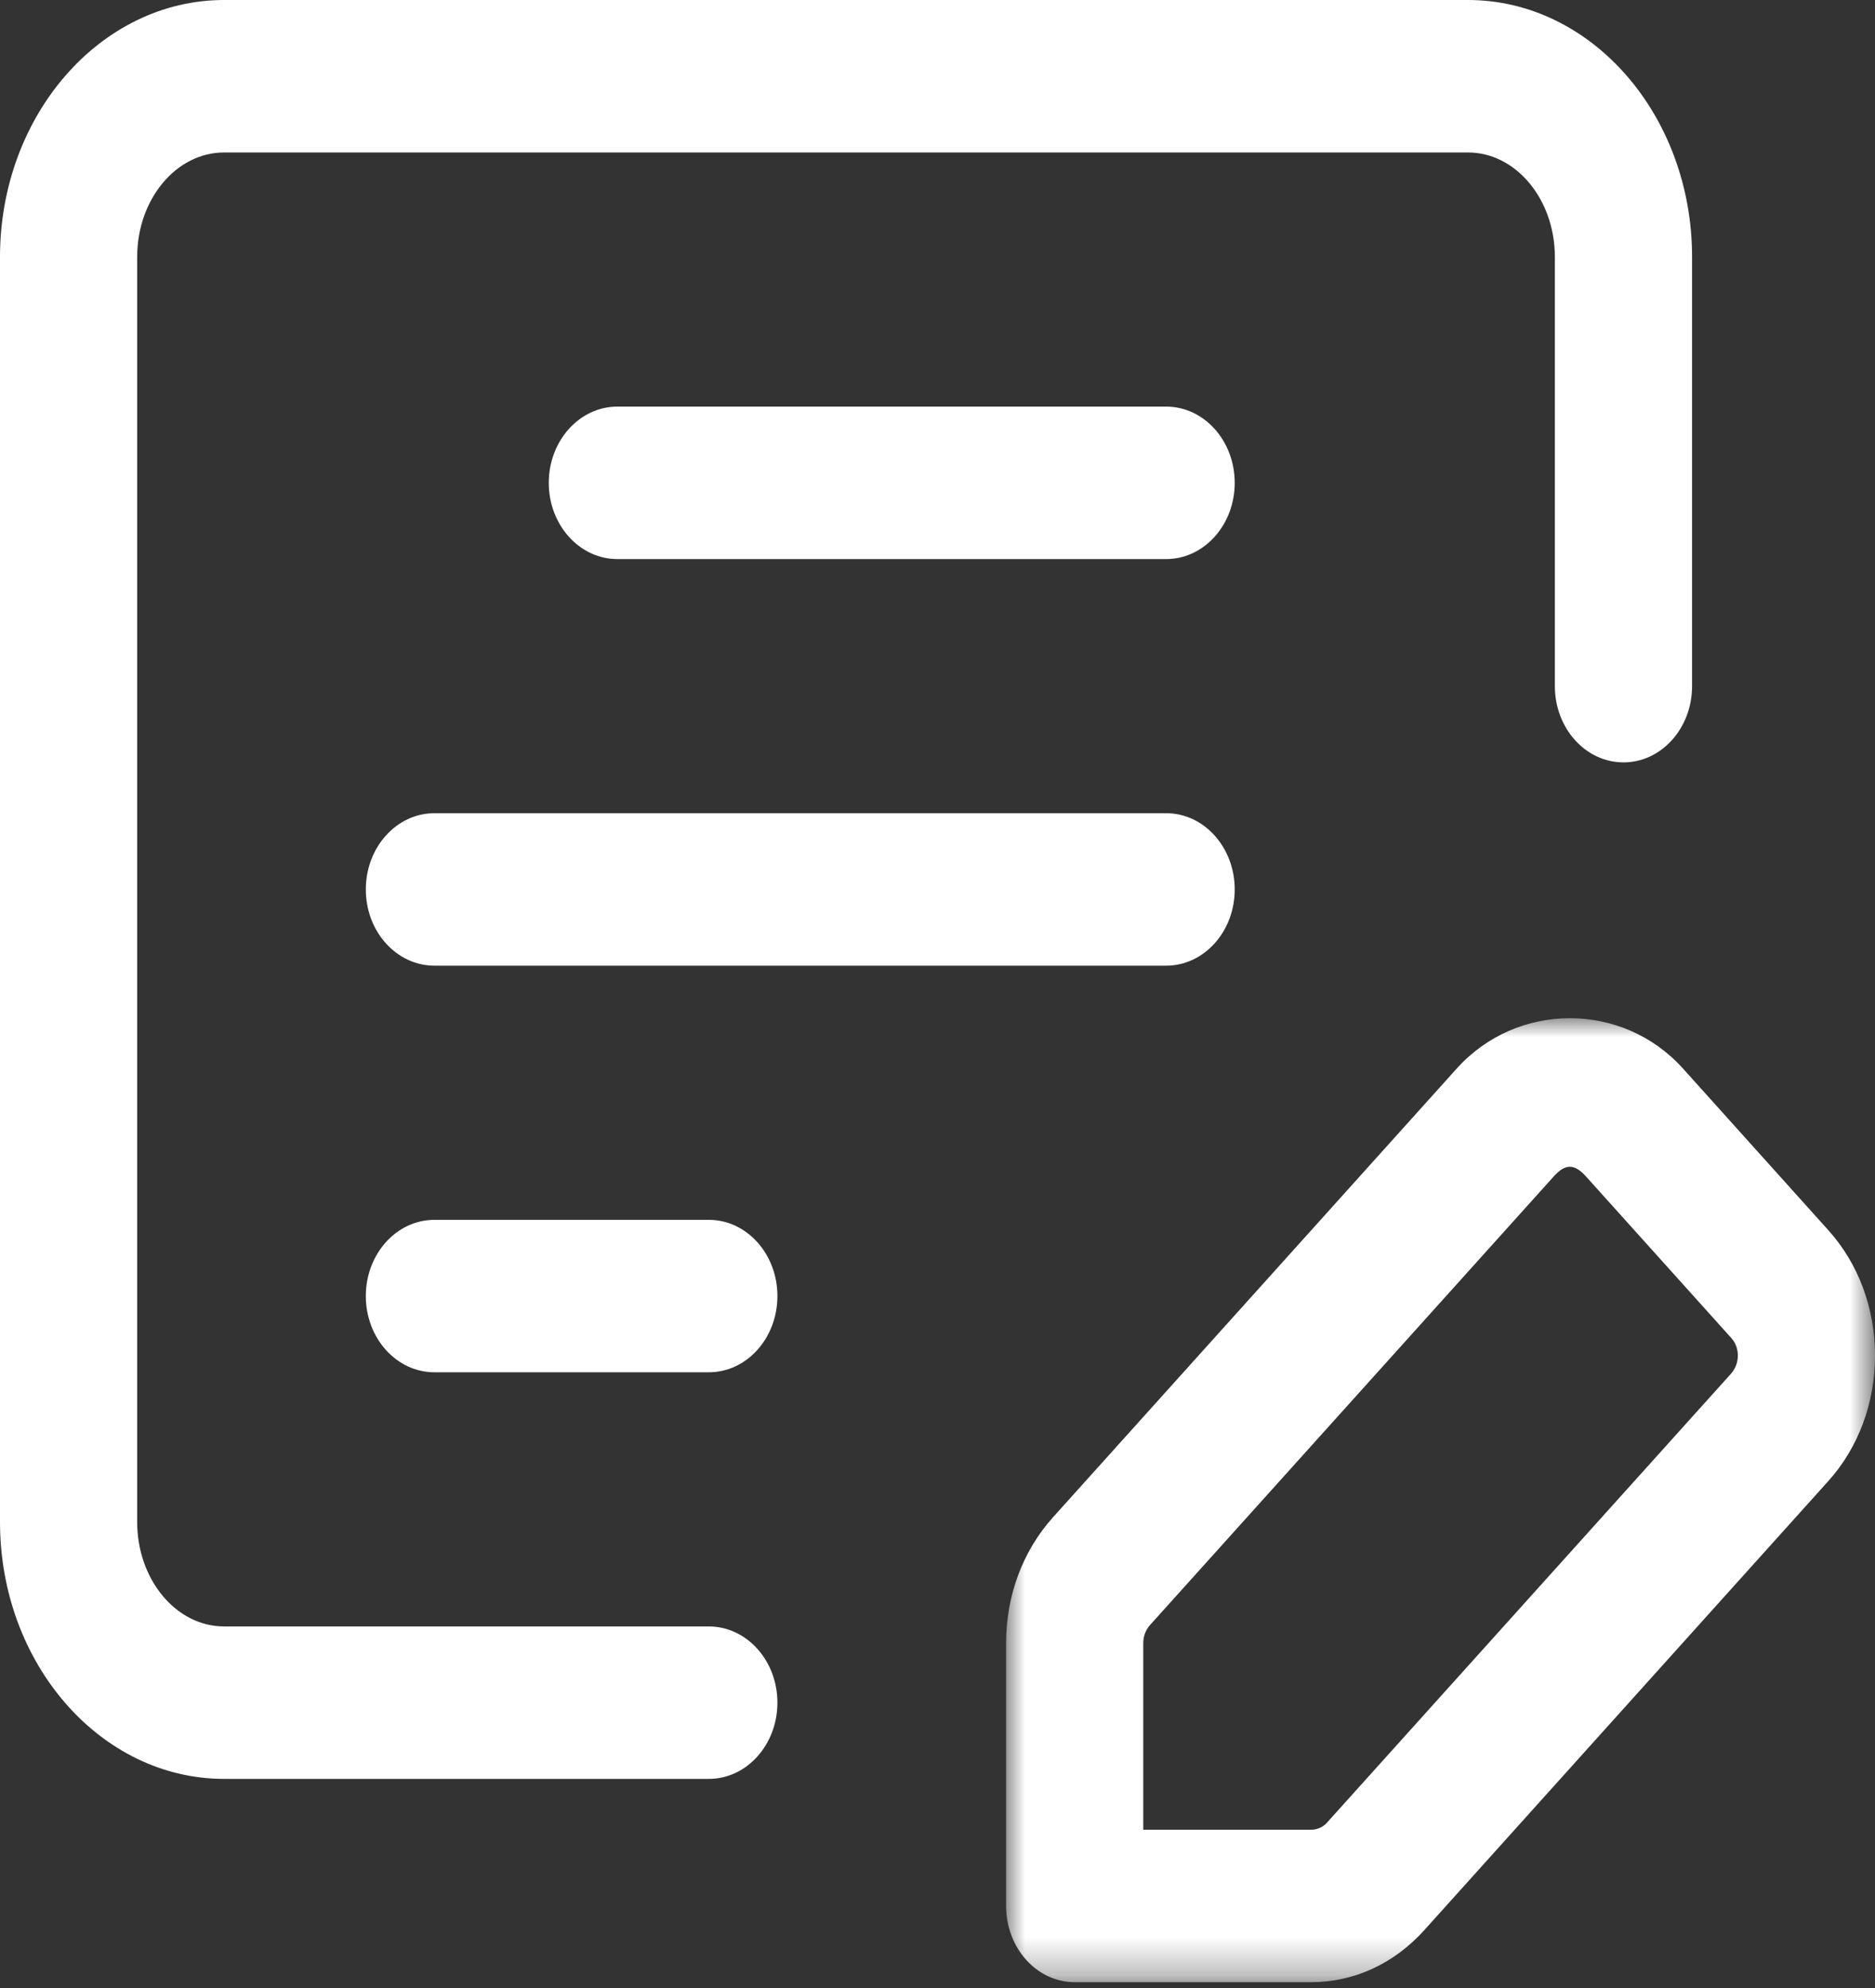 <?xml version="1.0" encoding="UTF-8"?>
<svg xmlns="http://www.w3.org/2000/svg" xmlns:xlink="http://www.w3.org/1999/xlink" width="50px" height="53px" viewBox="0 0 50 53" version="1.1">
  <rect x="0" y="0" width="50" height="53" fill="#333333" stroke="none"/>
  <title>Group 12</title>
  <defs>
    <polygon id="path-1" points="0 4.77535305e-15 23.171 4.77535305e-15 23.171 25.7 0 25.7"></polygon>
  </defs>
  <g id="Page-1" stroke="none" stroke-width="1" fill="none" fill-rule="evenodd">
    <g id="SERVICE-PAGE---MORTGAGE-ADVICE" transform="translate(-1210, -924)">
      <g id="Group-12" transform="translate(1210, 924)">
        <path d="M18.902,47.425 L5.976,47.425 C2.681,47.425 -2.14890887e-15,44.353 -2.14890887e-15,40.576 L-2.14890887e-15,6.851 C-2.14890887e-15,3.073 2.681,0 5.976,0 L39.146,0 C42.441,0 45.122,3.073 45.122,6.851 L45.122,18.292 C45.122,19.415 44.303,20.325 43.293,20.325 C42.281,20.325 41.463,19.415 41.463,18.292 L41.463,6.851 C41.463,5.313 40.423,4.065 39.146,4.065 L5.976,4.065 C4.697,4.065 3.658,5.313 3.658,6.851 L3.658,40.576 C3.658,42.111 4.697,43.361 5.976,43.361 L18.902,43.361 C19.912,43.361 20.731,44.271 20.731,45.393 C20.731,46.515 19.912,47.425 18.902,47.425" id="Fill-1" fill="#FFFFFF"></path>
        <path d="M31.097,14.905 L16.463,14.905 C15.453,14.905 14.634,13.995 14.634,12.873 C14.634,11.75 15.453,10.84 16.463,10.84 L31.097,10.84 C32.107,10.84 32.926,11.75 32.926,12.873 C32.926,13.995 32.107,14.905 31.097,14.905" id="Fill-3" fill="#FFFFFF"></path>
        <path d="M31.097,25.745 L11.585,25.745 C10.574,25.745 9.755,24.835 9.755,23.713 C9.755,22.59 10.574,21.68 11.585,21.68 L31.097,21.68 C32.107,21.68 32.926,22.59 32.926,23.713 C32.926,24.835 32.107,25.745 31.097,25.745" id="Fill-5" fill="#FFFFFF"></path>
        <path d="M18.902,36.585 L11.584,36.585 C10.574,36.585 9.755,35.675 9.755,34.553 C9.755,33.431 10.574,32.521 11.584,32.521 L18.902,32.521 C19.912,32.521 20.731,33.431 20.731,34.553 C20.731,35.675 19.912,36.585 18.902,36.585" id="Fill-7" fill="#FFFFFF"></path>
        <g id="Group-11" transform="translate(26.829, 27.145)">
          <mask id="mask-2" fill="white">
            <use xlink:href="#path-1"></use>
          </mask>
          <g id="Clip-10"></g>
          <path d="M3.658,21.635 L8.137,21.635 C8.3,21.635 8.452,21.566 8.566,21.439 C8.566,21.436 8.567,21.436 8.567,21.436 L19.334,9.475 C19.49,9.3 19.513,9.098 19.513,8.995 C19.513,8.868 19.483,8.683 19.335,8.522 L15.464,4.219 C15.154,3.875 14.912,3.875 14.604,4.219 L3.837,16.18 C3.722,16.308 3.658,16.48 3.658,16.659 L3.658,21.635 Z M8.137,25.7 L1.829,25.7 C0.819,25.7 0,24.79 0,23.667 L0,16.659 C0,15.394 0.443,14.206 1.248,13.309 L12.016,1.344 C13.625,-0.445 16.438,-0.451 18.052,1.344 L21.92,5.645 C22.726,6.536 23.17,7.724 23.171,8.992 C23.172,10.261 22.727,11.454 21.919,12.348 L11.156,24.308 C10.352,25.205 9.279,25.7 8.137,25.7 L8.137,25.7 Z" id="Fill-9" fill="#FFFFFF" mask="url(#mask-2)"></path>
        </g>
      </g>
    </g>
  </g>
</svg>
